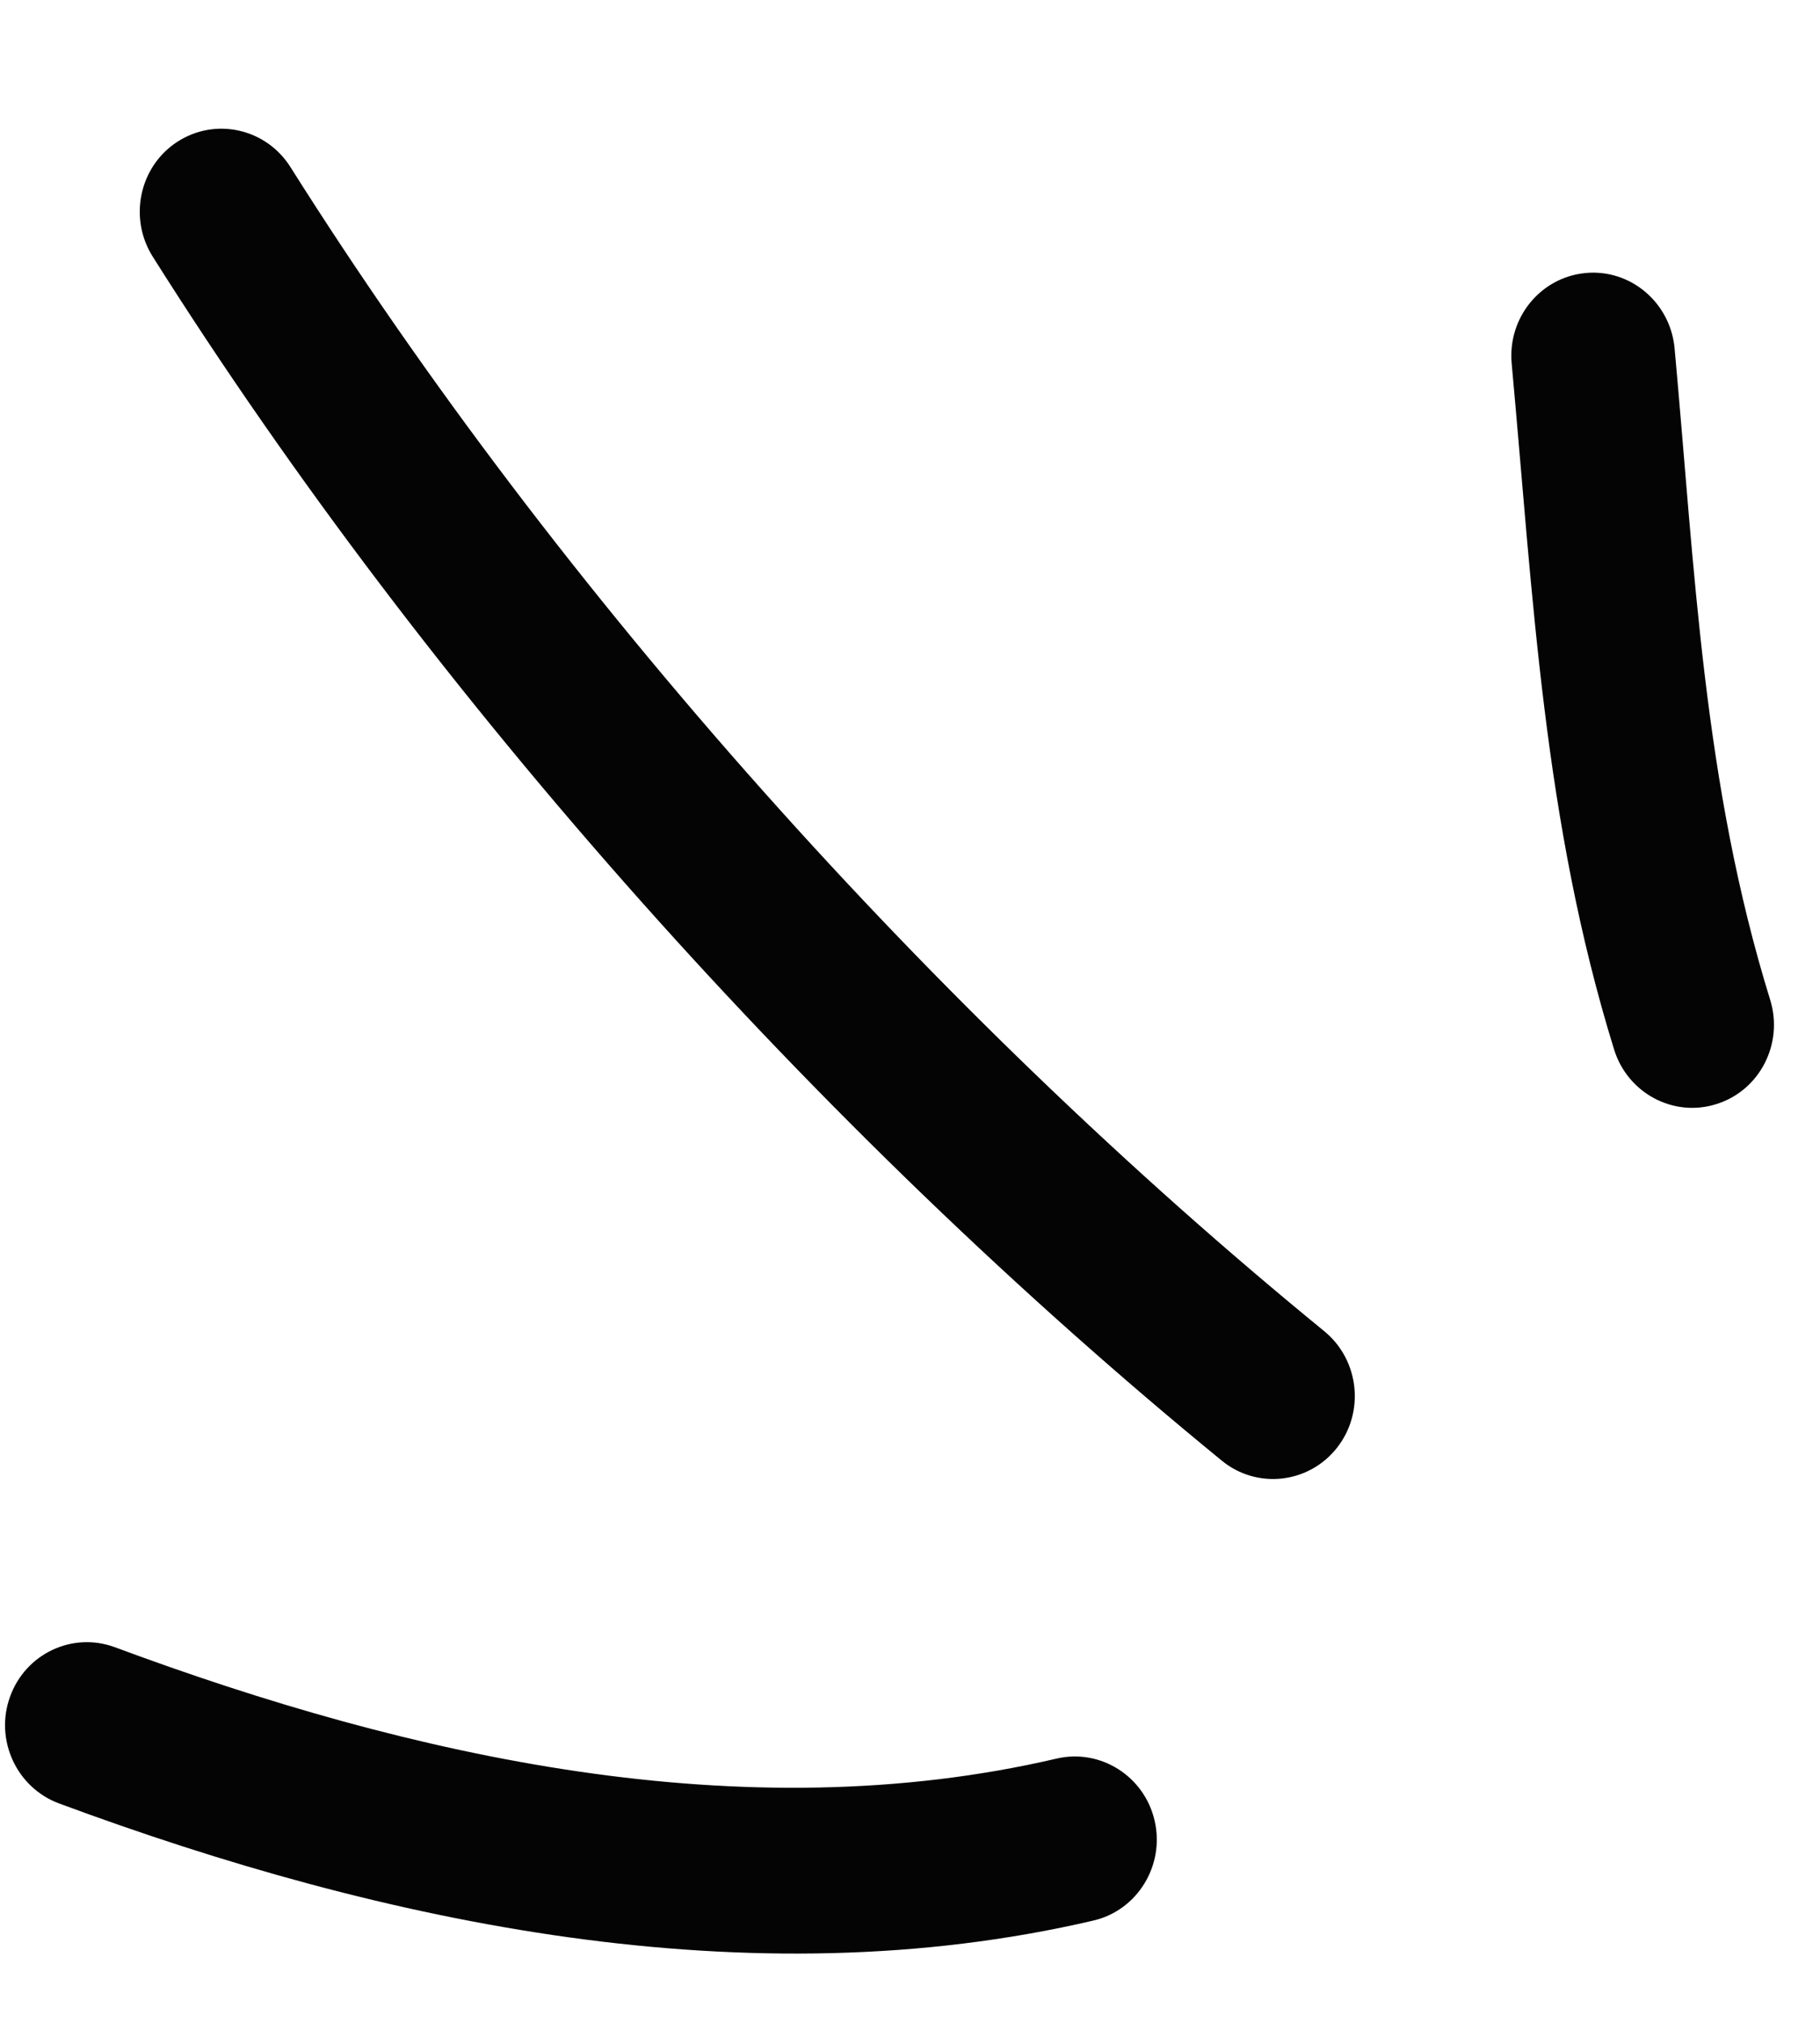 <svg width="27" height="30" viewBox="0 0 27 30" fill="none" xmlns="http://www.w3.org/2000/svg">
<path fill-rule="evenodd" clip-rule="evenodd" d="M23.945 15.564C22.898 12.181 22.745 8.869 22.426 5.39C22.364 4.711 22.855 4.112 23.522 4.049C24.189 3.986 24.781 4.488 24.843 5.167C25.145 8.466 25.266 11.615 26.261 14.829C26.462 15.479 26.106 16.172 25.467 16.373C24.829 16.578 24.146 16.214 23.945 15.564Z" fill="#030403"/>
<path fill-rule="evenodd" clip-rule="evenodd" d="M18.125 21.662C12.152 16.779 6.41 10.375 2.265 3.805C1.904 3.231 2.068 2.467 2.632 2.102C3.196 1.737 3.947 1.904 4.309 2.478C8.316 8.831 13.869 15.024 19.645 19.742C20.168 20.17 20.251 20.947 19.831 21.476C19.412 22.004 18.647 22.09 18.125 21.662Z" fill="#030403"/>
<path fill-rule="evenodd" clip-rule="evenodd" d="M16.221 28.483C11.113 29.675 5.699 28.535 0.873 26.745C0.244 26.51 -0.081 25.802 0.148 25.166C0.377 24.525 1.074 24.197 1.703 24.429C6.098 26.061 11.022 27.166 15.675 26.081C16.327 25.929 16.98 26.344 17.13 27.006C17.281 27.667 16.873 28.331 16.221 28.483Z" fill="#030403"/>
</svg>
